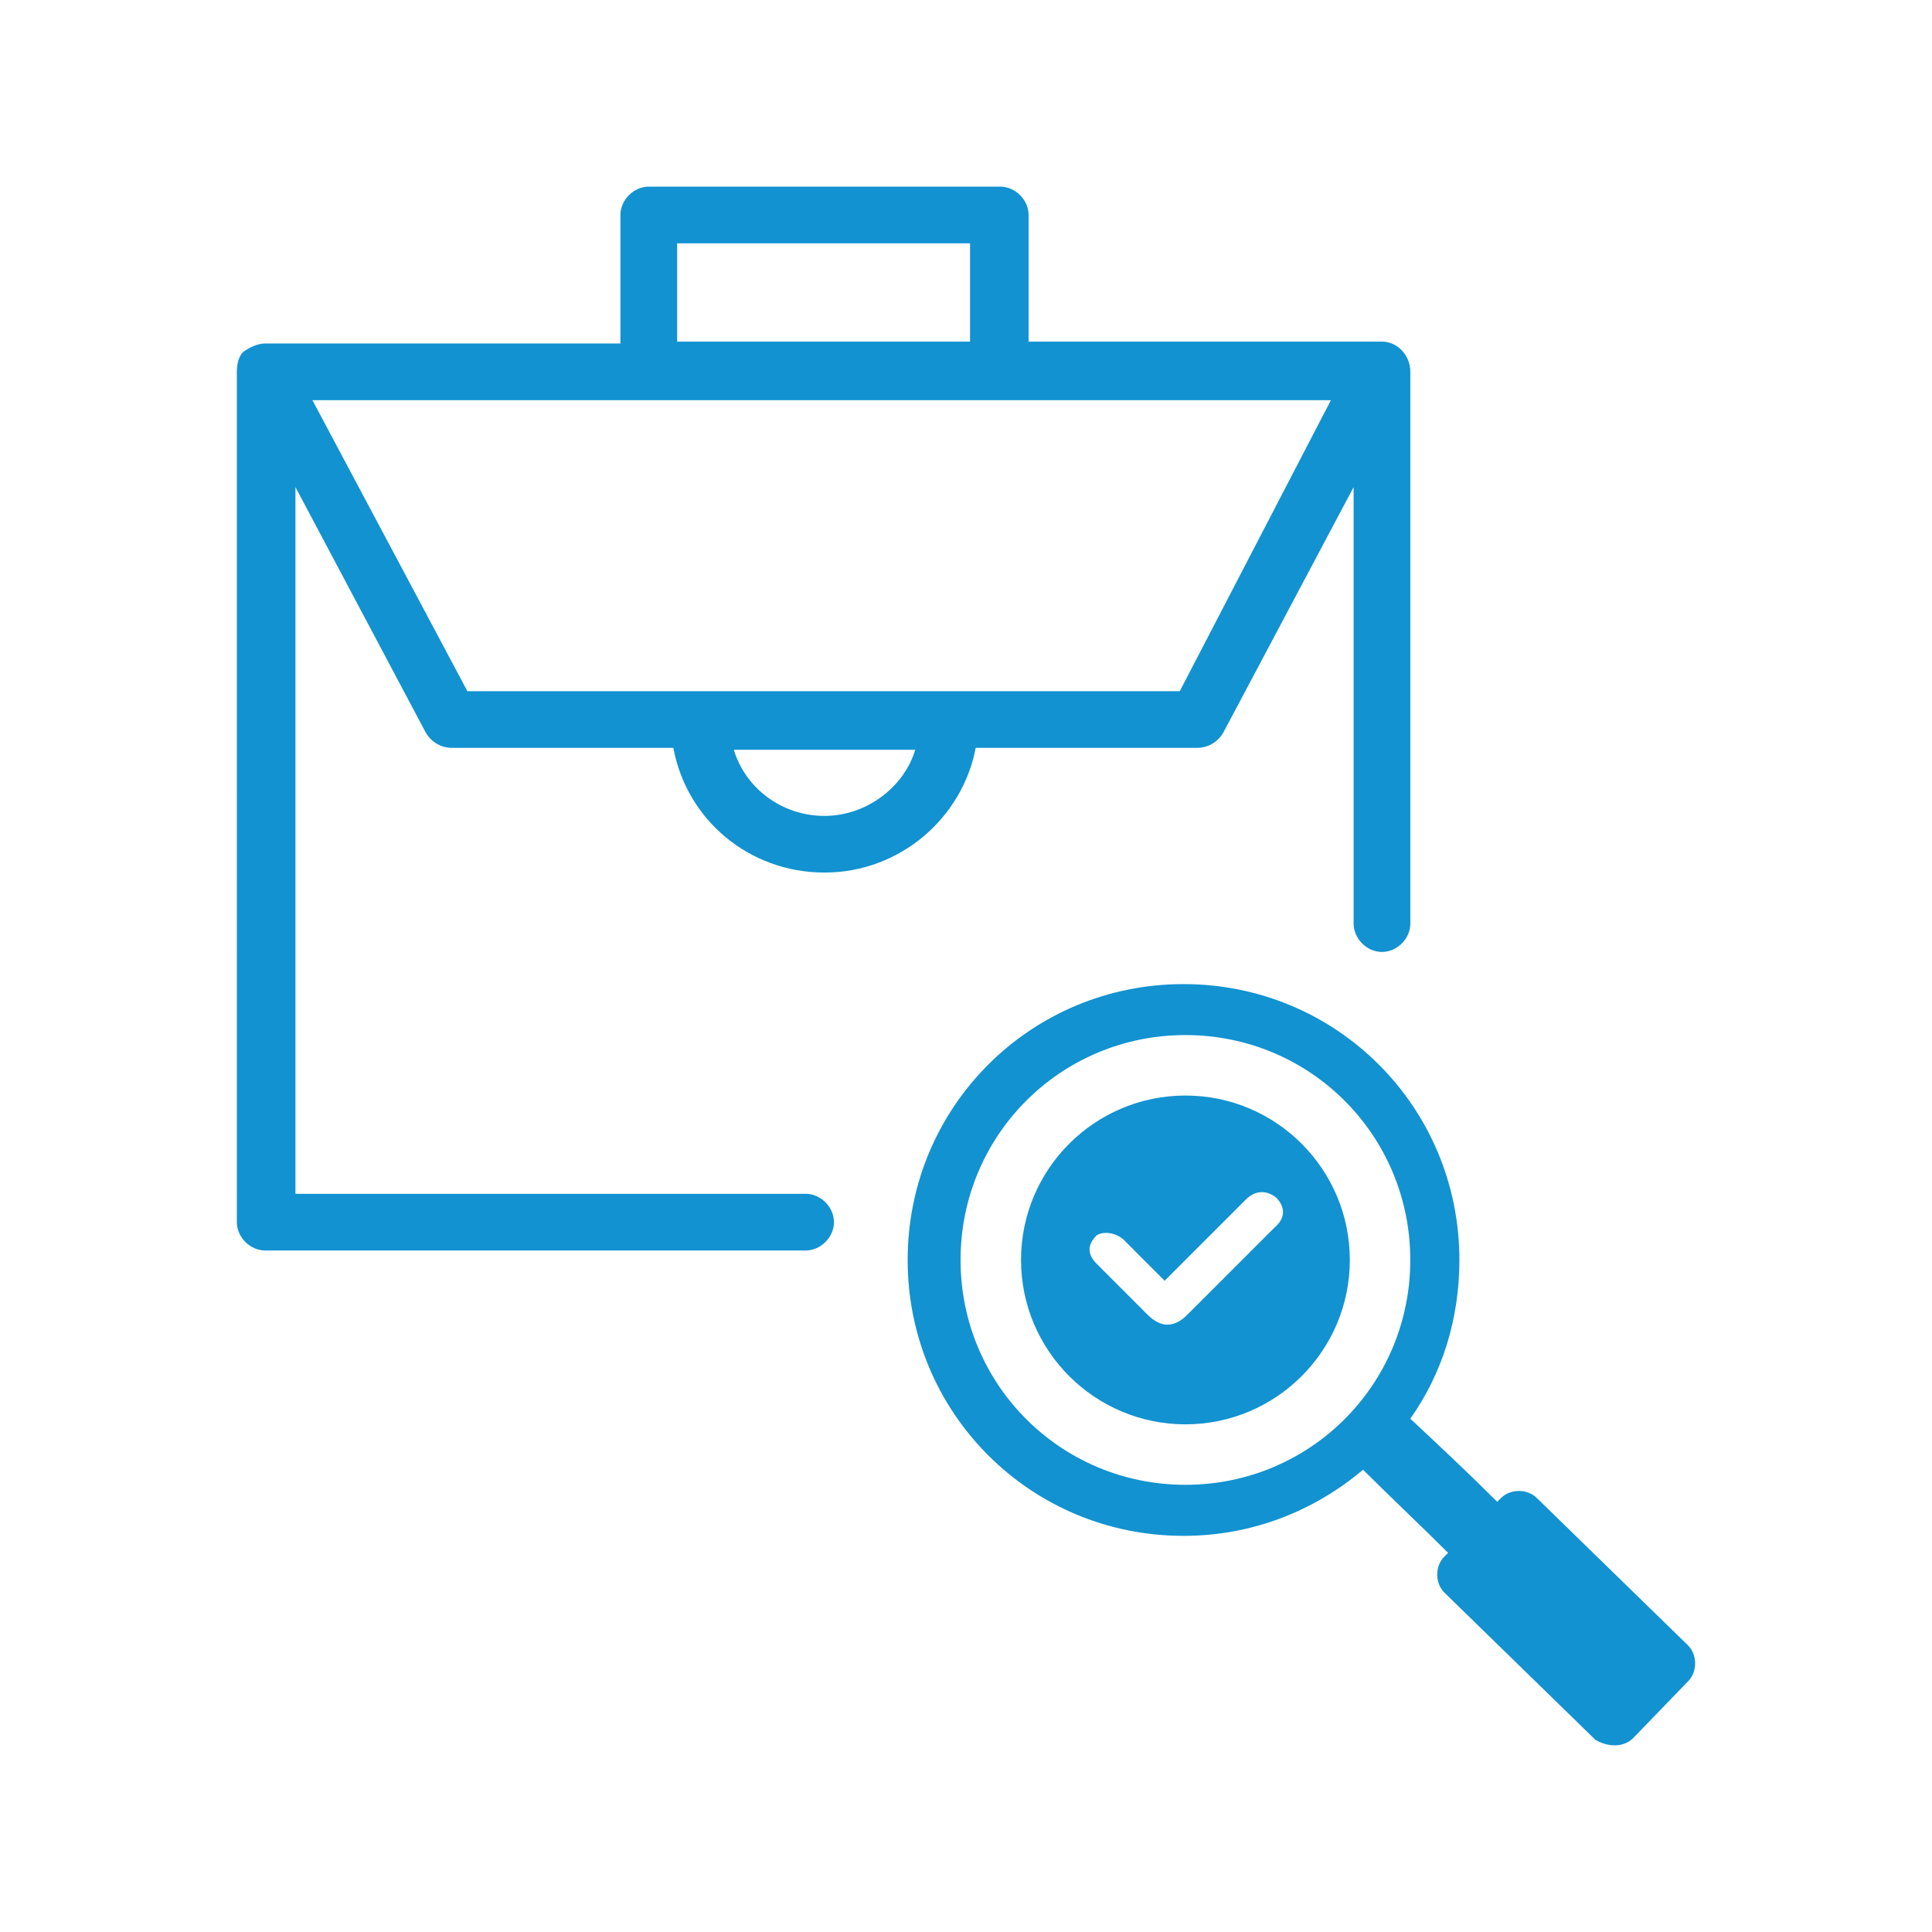 <?xml version="1.0" encoding="utf-8"?>
<!-- Generator: Adobe Illustrator 16.0.0, SVG Export Plug-In . SVG Version: 6.00 Build 0)  -->
<!DOCTYPE svg PUBLIC "-//W3C//DTD SVG 1.1//EN" "http://www.w3.org/Graphics/SVG/1.1/DTD/svg11.dtd">
<svg version="1.1" id="Layer_1" xmlns="http://www.w3.org/2000/svg" xmlns:xlink="http://www.w3.org/1999/xlink" x="0px" y="0px"
	 width="120px" height="120px" viewBox="0 0 120 120" enable-background="new 0 0 120 120" xml:space="preserve">
<g>
	<g>
		<path fill="#1292D0" d="M85.836,21.218L85.836,21.218H63.888v-7.865c0-0.938-0.821-1.76-1.76-1.76H40.296
			c-0.938,0-1.76,0.821-1.76,1.76v7.982H16.471l0,0l0,0c-0.468,0-0.937,0.233-1.289,0.47c-0.354,0.234-0.471,0.821-0.471,1.29V75.91
			c0,0.938,0.823,1.76,1.76,1.76h33.568c0.938,0,1.76-0.821,1.76-1.76s-0.821-1.76-1.76-1.76H18.35V30.255l8.099,15.256
			c0.352,0.589,0.938,0.94,1.643,0.94h13.732c0.821,4.458,4.694,7.745,9.389,7.745s8.567-3.402,9.389-7.745h13.733
			c0.704,0,1.29-0.352,1.642-0.94l8.099-15.256v27.11c0,0.94,0.821,1.762,1.762,1.762c0.938,0,1.76-0.821,1.76-1.762V23.095
			C87.596,22.039,86.774,21.218,85.836,21.218z M42.058,15.114h18.193v6.104H42.058V15.114z M51.212,50.677
			c-2.698,0-4.929-1.762-5.633-4.108h11.268C56.143,48.915,53.795,50.677,51.212,50.677z M73.278,42.93h-14.32H43.349H29.03
			l-9.625-18.073h63.26L73.278,42.93z"/>
	</g>
	<g>
		<path fill="#1292D0" d="M83.84,78.258c0-5.635-4.577-10.212-10.21-10.212c-5.635,0-10.212,4.577-10.212,10.212
			c0,5.632,4.577,10.21,10.212,10.21C79.263,88.468,83.84,83.89,83.84,78.258z M69.757,76.966l2.581,2.583l5.046-5.047
			c0.587-0.586,1.292-0.586,1.879-0.119c0.587,0.589,0.587,1.293-0.117,1.879l-5.4,5.4c-0.82,0.821-1.643,0.821-2.465,0
			l-3.168-3.171c-0.586-0.587-0.586-1.174,0-1.76C68.464,76.496,69.169,76.496,69.757,76.966z"/>
		<path fill="#1292D0" d="M101.444,107.951l3.404-3.521c0.586-0.586,0.586-1.644,0-2.23l-9.391-9.154
			c-0.585-0.586-1.643-0.586-2.229,0l-0.234,0.234c-1.76-1.761-3.639-3.521-5.398-5.163c1.996-2.817,3.05-6.222,3.05-9.858
			c0-9.508-7.629-17.135-17.133-17.135c-9.508,0-17.137,7.627-17.137,17.135c0,9.506,7.629,17.136,17.137,17.136
			c4.223,0,8.098-1.527,11.148-4.108c1.762,1.76,3.521,3.404,5.282,5.164l-0.235,0.234c-0.586,0.588-0.586,1.643,0,2.229l9.39,9.155
			C99.919,108.538,100.857,108.538,101.444,107.951L101.444,107.951z M73.63,64.29c7.746,0,13.966,6.222,13.966,13.968
			c0,7.745-6.22,13.966-13.966,13.966c-7.748,0-13.968-6.221-13.968-13.966C59.662,70.512,65.882,64.29,73.63,64.29z"/>
	</g>
</g>
</svg>
